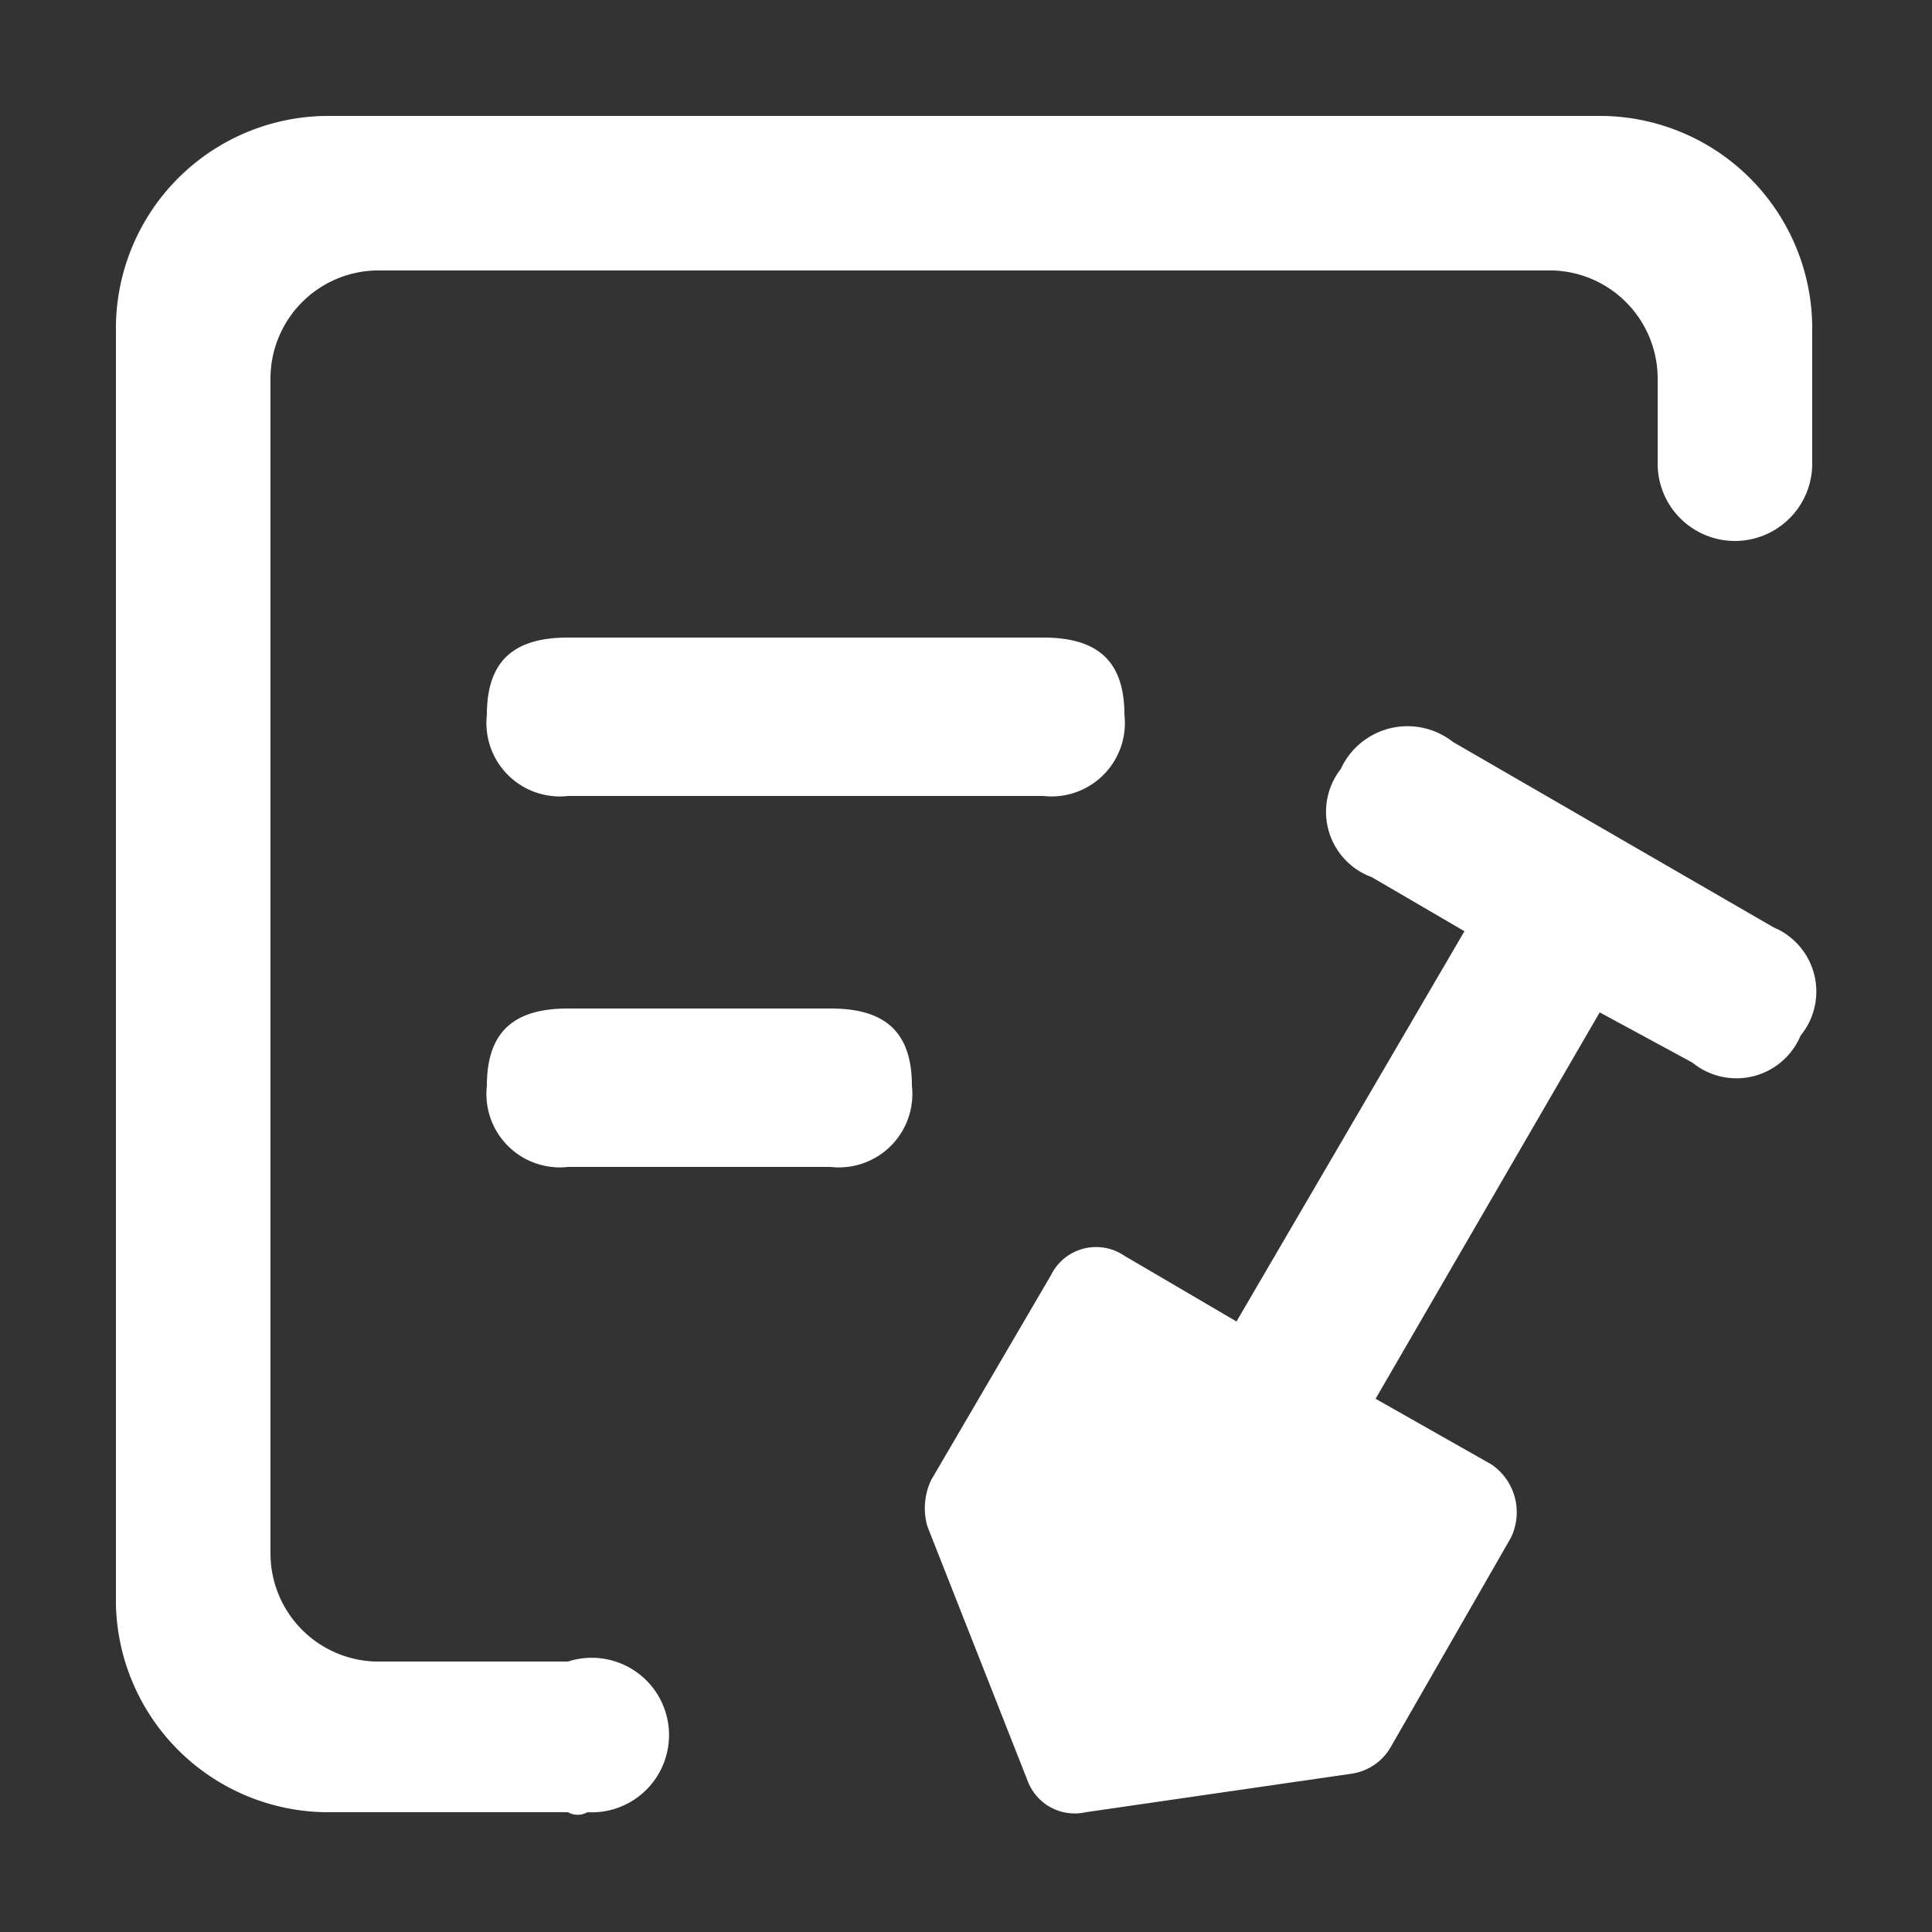 <svg xmlns="http://www.w3.org/2000/svg" viewBox="0 0 50 50">
  <rect x="0" y="0" width="50" height="50" fill="#333333" stroke="none"/>
  <defs>
    <style>
      .cls-1 {
        fill: #fff;
      }
    </style>
  </defs>
  <g id="图层_4" data-name="图层 4">
    <g>
      <path class="cls-1" d="M14.7,16.5c-1.4,0-2.1.6-2.1,2a1.9,1.9,0,0,0,2.1,2.1H27a1.9,1.9,0,0,0,2.1-2.1c0-1.4-.7-2-2.1-2Z"/>
      <path class="cls-1" d="M21.5,26.1H14.7c-1.4,0-2.1.6-2.1,2a1.9,1.9,0,0,0,2.1,2.1h6.8a1.9,1.9,0,0,0,2.1-2.1C23.6,26.7,22.9,26.1,21.5,26.1Z"/>
      <path class="cls-1" d="M14.7,43h-5A2.8,2.8,0,0,1,7,40.2V9.8A2.8,2.8,0,0,1,9.7,7H40.2a2.8,2.8,0,0,1,2.7,2.8V12a2,2,0,0,0,4,0V8.5A5.5,5.5,0,0,0,41.4,3H8.5A5.5,5.5,0,0,0,3,8.5v33a5.5,5.5,0,0,0,5.5,5.4h6.2a.5.5,0,0,0,.5,0,2,2,0,1,0-.5-3.9Z"/>
      <path class="cls-1" d="M45.9,24l-8.3-4.8a1.9,1.9,0,0,0-2.9.7,1.8,1.8,0,0,0,.8,2.8l2.4,1.4L32,34.2l-2.9-1.7a1.3,1.3,0,0,0-1.9.5l-3.1,5.3a1.7,1.7,0,0,0-.1,1.2l2.6,6.6a1.3,1.3,0,0,0,1.5.8l6.9-1a1.4,1.4,0,0,0,1-.7l3.1-5.4a1.5,1.5,0,0,0-.5-1.9l-3-1.7,5.8-10,2.4,1.3a1.8,1.8,0,0,0,2.8-.7A1.8,1.8,0,0,0,45.9,24Z"/>
    </g>
  </g>
</svg>

